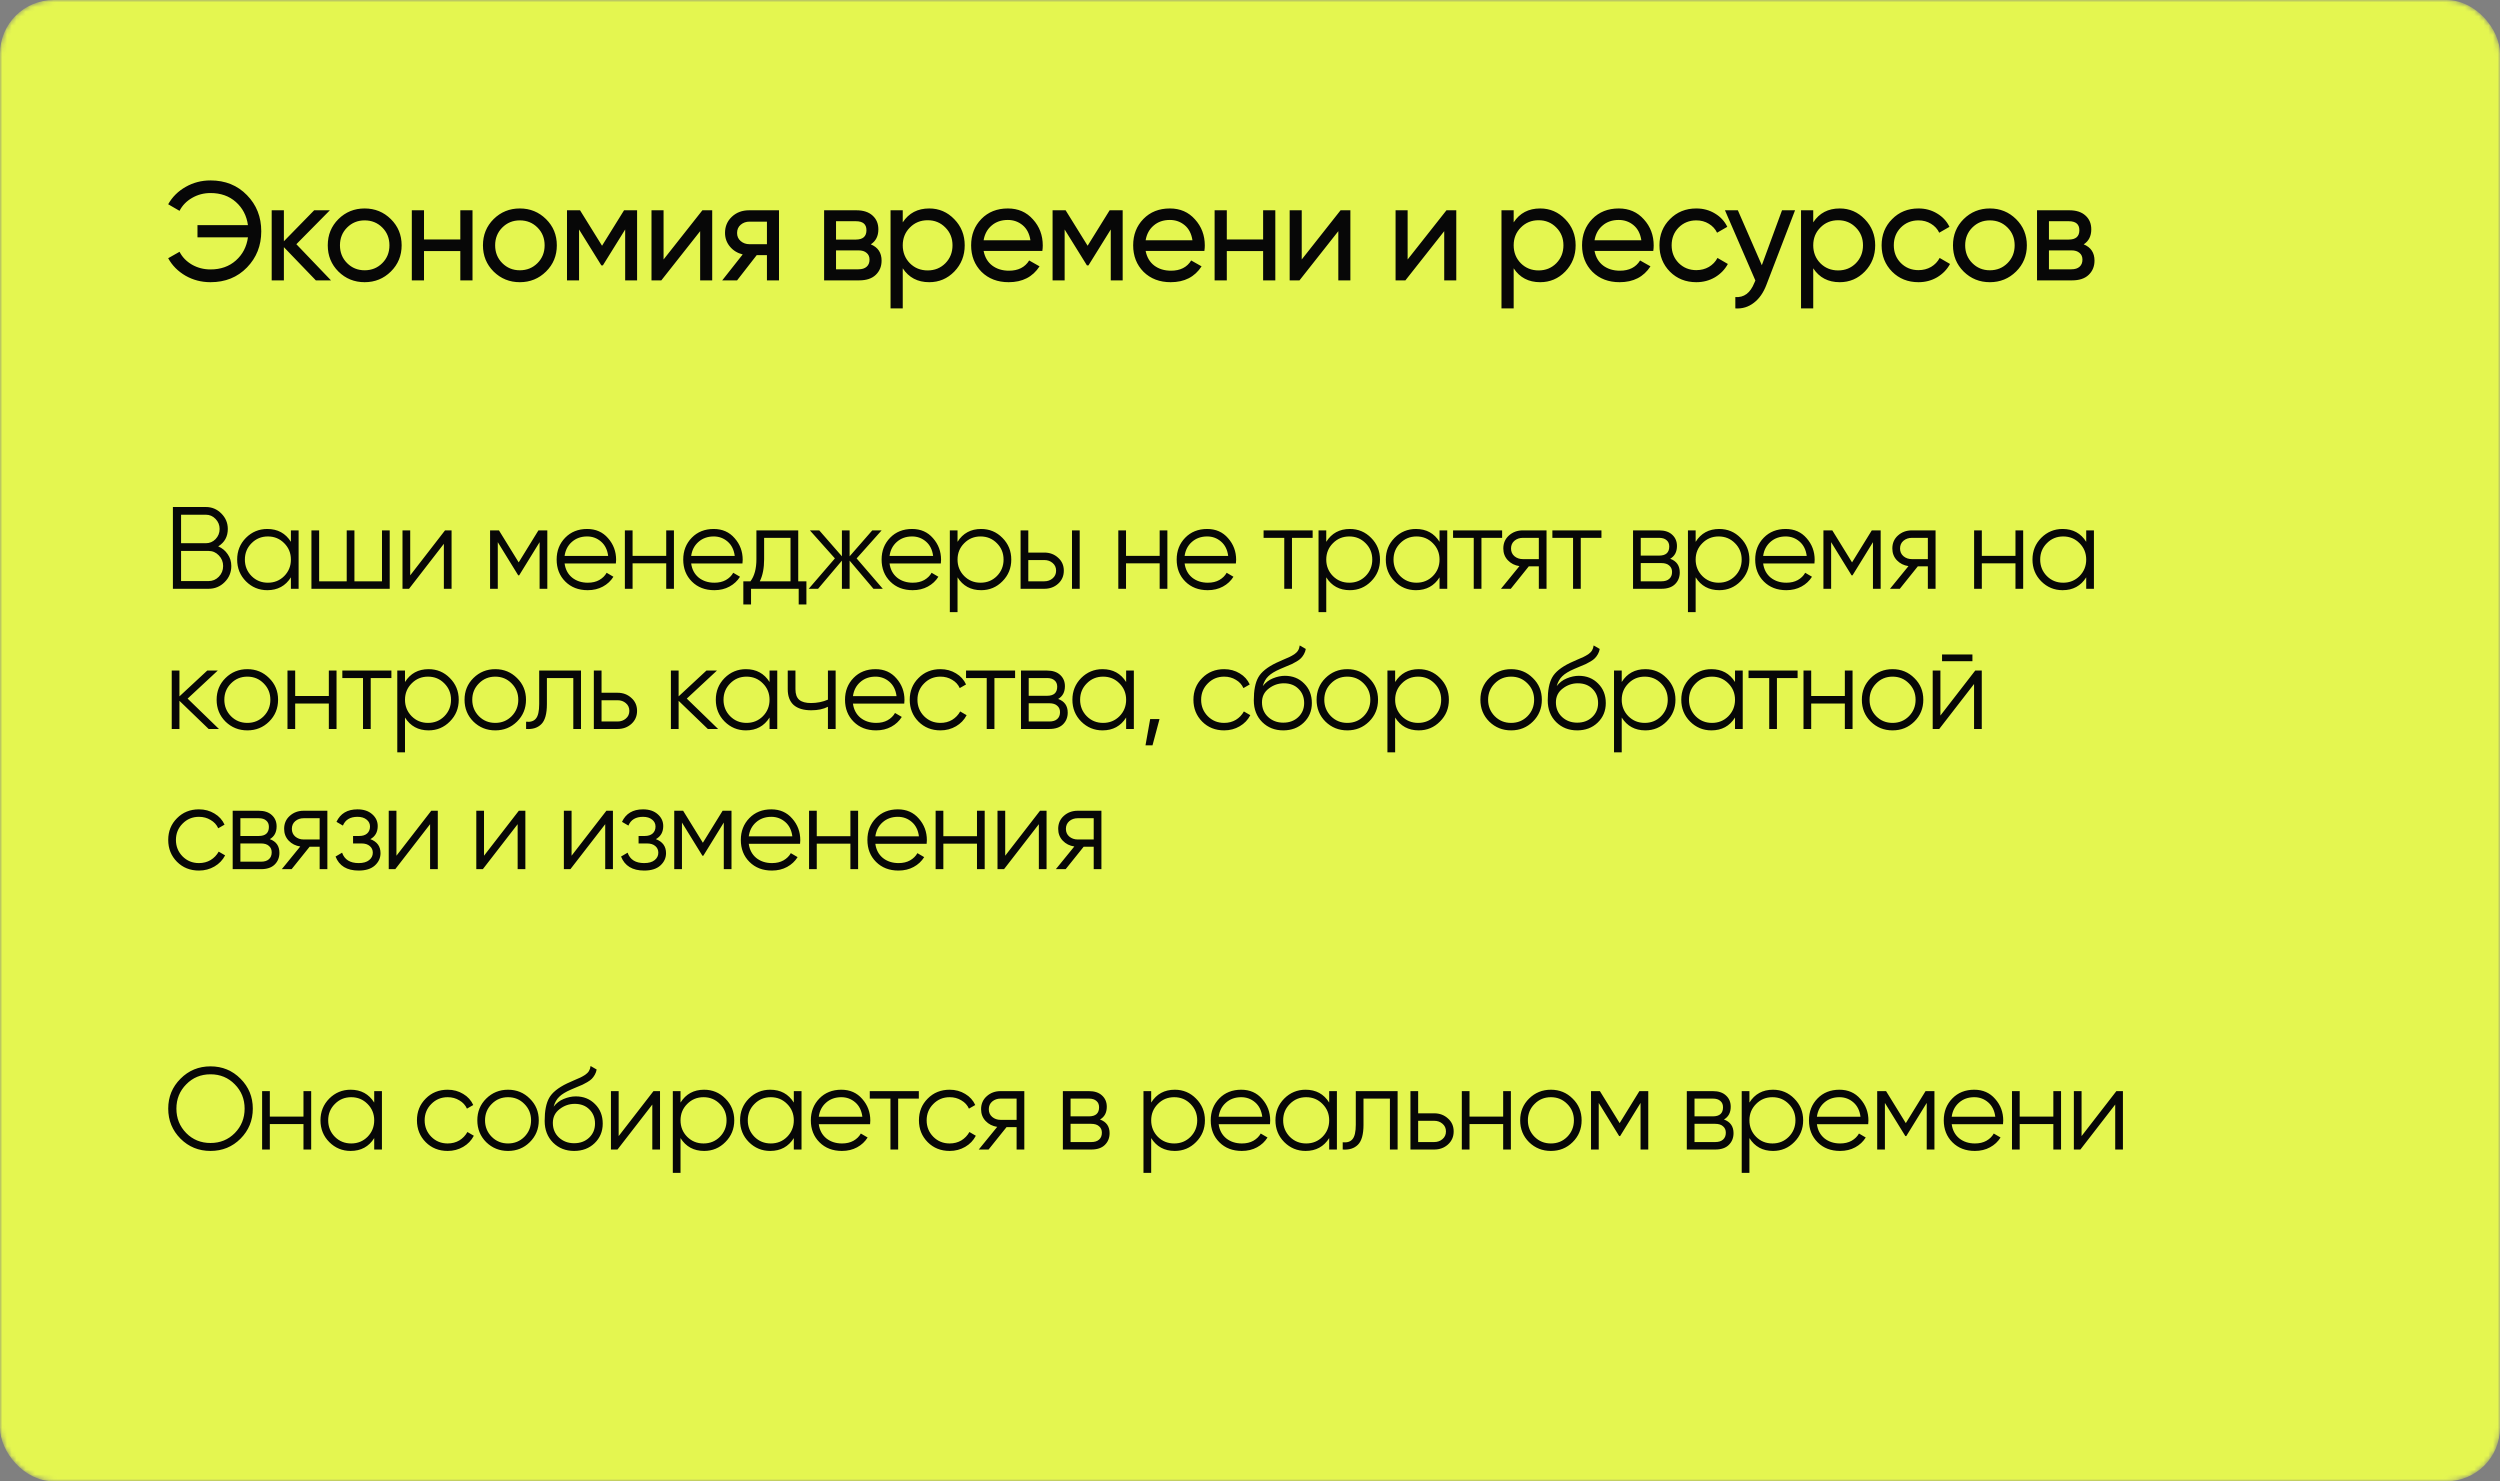 <?xml version="1.0" encoding="UTF-8"?> <svg xmlns="http://www.w3.org/2000/svg" width="535" height="317" viewBox="0 0 535 317" fill="none"><rect x="0" y="0" width="535" height="317" fill="#808080" stroke="none"/><mask id="mask0_345_14" style="mask-type:alpha" maskUnits="userSpaceOnUse" x="0" y="0" width="535" height="317"><rect width="535" height="317" rx="11.477" fill="#F2F2F2"></rect></mask><g mask="url(#mask0_345_14)"><rect width="535" height="317" rx="11.477" fill="#E4F650"></rect><path d="M45.05 38.61C48.21 38.61 50.81 39.66 52.85 41.76C54.89 43.84 55.91 46.42 55.91 49.5C55.91 52.56 54.89 55.14 52.85 57.24C50.81 59.34 48.21 60.39 45.05 60.39C43.11 60.39 41.33 59.93 39.71 59.01C38.09 58.07 36.85 56.82 35.99 55.26L38.42 53.88C39 55.02 39.89 55.94 41.09 56.64C42.29 57.32 43.61 57.66 45.05 57.66C47.23 57.66 49.04 57.02 50.48 55.74C51.92 54.46 52.78 52.81 53.06 50.79H42.26V48.18H53.06C52.78 46.16 51.92 44.51 50.48 43.23C49.04 41.95 47.23 41.31 45.05 41.31C43.61 41.31 42.29 41.66 41.09 42.36C39.91 43.04 39.02 43.96 38.42 45.12L35.99 43.71C36.87 42.15 38.12 40.91 39.74 39.99C41.36 39.07 43.13 38.61 45.05 38.61ZM70.831 60H67.591L60.751 52.89V60H58.141V45H60.751V51.63L67.231 45H70.591L63.42 52.26L70.831 60ZM83.641 58.11C82.101 59.63 80.231 60.39 78.031 60.39C75.831 60.39 73.961 59.63 72.421 58.11C70.901 56.59 70.141 54.72 70.141 52.5C70.141 50.28 70.901 48.41 72.421 46.89C73.961 45.37 75.831 44.61 78.031 44.61C80.231 44.61 82.101 45.37 83.641 46.89C85.181 48.41 85.951 50.28 85.951 52.5C85.951 54.72 85.181 56.59 83.641 58.11ZM78.031 57.84C79.531 57.84 80.791 57.33 81.811 56.31C82.831 55.29 83.341 54.02 83.341 52.5C83.341 50.98 82.831 49.71 81.811 48.69C80.791 47.67 79.531 47.16 78.031 47.16C76.551 47.16 75.301 47.67 74.281 48.69C73.261 49.71 72.751 50.98 72.751 52.5C72.751 54.02 73.261 55.29 74.281 56.31C75.301 57.33 76.551 57.84 78.031 57.84ZM98.508 45H101.118V60H98.508V53.73H90.738V60H88.128V45H90.738V51.24H98.508V45ZM116.851 58.11C115.311 59.63 113.441 60.39 111.241 60.39C109.041 60.39 107.171 59.63 105.631 58.11C104.111 56.59 103.351 54.72 103.351 52.5C103.351 50.28 104.111 48.41 105.631 46.89C107.171 45.37 109.041 44.61 111.241 44.61C113.441 44.61 115.311 45.37 116.851 46.89C118.391 48.41 119.161 50.28 119.161 52.5C119.161 54.72 118.391 56.59 116.851 58.11ZM111.241 57.84C112.741 57.84 114.001 57.33 115.021 56.31C116.041 55.29 116.551 54.02 116.551 52.5C116.551 50.98 116.041 49.71 115.021 48.69C114.001 47.67 112.741 47.16 111.241 47.16C109.761 47.16 108.511 47.67 107.491 48.69C106.471 49.71 105.961 50.98 105.961 52.5C105.961 54.02 106.471 55.29 107.491 56.31C108.511 57.33 109.761 57.84 111.241 57.84ZM136.337 45V60H133.787V49.11L129.017 56.79H128.687L123.917 49.11V60H121.337V45H124.127L128.837 52.59L133.547 45H136.337ZM150.312 45H152.412V60H149.832V49.47L141.522 60H139.422V45H142.002V55.53L150.312 45ZM166.705 45V60H164.125V54.6H161.935L157.735 60H154.555L158.935 54.45C157.815 54.17 156.905 53.61 156.205 52.77C155.505 51.93 155.155 50.95 155.155 49.83C155.155 48.45 155.645 47.3 156.625 46.38C157.605 45.46 158.835 45 160.315 45H166.705ZM160.405 52.26H164.125V47.43H160.405C159.665 47.43 159.035 47.65 158.515 48.09C157.995 48.53 157.735 49.12 157.735 49.86C157.735 50.58 157.995 51.16 158.515 51.6C159.035 52.04 159.665 52.26 160.405 52.26ZM186.35 52.29C187.89 52.93 188.66 54.09 188.66 55.77C188.66 57.01 188.24 58.03 187.4 58.83C186.58 59.61 185.4 60 183.86 60H176.36V45H183.26C184.76 45 185.92 45.38 186.74 46.14C187.56 46.88 187.97 47.86 187.97 49.08C187.97 50.52 187.43 51.59 186.35 52.29ZM183.14 47.34H178.91V51.27H183.14C184.66 51.27 185.42 50.6 185.42 49.26C185.42 47.98 184.66 47.34 183.14 47.34ZM183.71 57.63C184.47 57.63 185.05 57.45 185.45 57.09C185.87 56.73 186.08 56.22 186.08 55.56C186.08 54.94 185.87 54.46 185.45 54.12C185.05 53.76 184.47 53.58 183.71 53.58H178.91V57.63H183.71ZM198.858 44.61C200.958 44.61 202.748 45.38 204.228 46.92C205.708 48.44 206.448 50.3 206.448 52.5C206.448 54.7 205.708 56.57 204.228 58.11C202.748 59.63 200.958 60.39 198.858 60.39C196.378 60.39 194.488 59.4 193.188 57.42V66H190.578V45H193.188V47.58C194.488 45.6 196.378 44.61 198.858 44.61ZM198.528 57.87C200.028 57.87 201.288 57.36 202.308 56.34C203.328 55.3 203.838 54.02 203.838 52.5C203.838 50.98 203.328 49.71 202.308 48.69C201.288 47.65 200.028 47.13 198.528 47.13C197.008 47.13 195.738 47.65 194.718 48.69C193.698 49.71 193.188 50.98 193.188 52.5C193.188 54.02 193.698 55.3 194.718 56.34C195.738 57.36 197.008 57.87 198.528 57.87ZM210.492 53.7C210.752 55.04 211.362 56.08 212.322 56.82C213.302 57.56 214.502 57.93 215.922 57.93C217.902 57.93 219.342 57.2 220.242 55.74L222.462 57C221.002 59.26 218.802 60.39 215.862 60.39C213.482 60.39 211.542 59.65 210.042 58.17C208.562 56.67 207.822 54.78 207.822 52.5C207.822 50.24 208.552 48.36 210.012 46.86C211.472 45.36 213.362 44.61 215.682 44.61C217.882 44.61 219.672 45.39 221.052 46.95C222.452 48.49 223.152 50.35 223.152 52.53C223.152 52.91 223.122 53.3 223.062 53.7H210.492ZM215.682 47.07C214.282 47.07 213.122 47.47 212.202 48.27C211.282 49.05 210.712 50.1 210.492 51.42H220.512C220.292 50 219.732 48.92 218.832 48.18C217.932 47.44 216.882 47.07 215.682 47.07ZM240.252 45V60H237.702V49.11L232.932 56.79H232.602L227.832 49.11V60H225.252V45H228.042L232.752 52.59L237.462 45H240.252ZM245.167 53.7C245.427 55.04 246.037 56.08 246.997 56.82C247.977 57.56 249.177 57.93 250.597 57.93C252.577 57.93 254.017 57.2 254.917 55.74L257.137 57C255.677 59.26 253.477 60.39 250.537 60.39C248.157 60.39 246.217 59.65 244.717 58.17C243.237 56.67 242.497 54.78 242.497 52.5C242.497 50.24 243.227 48.36 244.687 46.86C246.147 45.36 248.037 44.61 250.357 44.61C252.557 44.61 254.347 45.39 255.727 46.95C257.127 48.49 257.827 50.35 257.827 52.53C257.827 52.91 257.797 53.3 257.737 53.7H245.167ZM250.357 47.07C248.957 47.07 247.797 47.47 246.877 48.27C245.957 49.05 245.387 50.1 245.167 51.42H255.187C254.967 50 254.407 48.92 253.507 48.18C252.607 47.44 251.557 47.07 250.357 47.07ZM270.307 45H272.917V60H270.307V53.73H262.537V60H259.927V45H262.537V51.24H270.307V45ZM286.88 45H288.98V60H286.4V49.47L278.09 60H275.99V45H278.57V55.53L286.88 45ZM309.543 45H311.643V60H309.063V49.47L300.753 60H298.653V45H301.233V55.53L309.543 45ZM329.596 44.61C331.696 44.61 333.486 45.38 334.966 46.92C336.446 48.44 337.186 50.3 337.186 52.5C337.186 54.7 336.446 56.57 334.966 58.11C333.486 59.63 331.696 60.39 329.596 60.39C327.116 60.39 325.226 59.4 323.926 57.42V66H321.316V45H323.926V47.58C325.226 45.6 327.116 44.61 329.596 44.61ZM329.266 57.87C330.766 57.87 332.026 57.36 333.046 56.34C334.066 55.3 334.576 54.02 334.576 52.5C334.576 50.98 334.066 49.71 333.046 48.69C332.026 47.65 330.766 47.13 329.266 47.13C327.746 47.13 326.476 47.65 325.456 48.69C324.436 49.71 323.926 50.98 323.926 52.5C323.926 54.02 324.436 55.3 325.456 56.34C326.476 57.36 327.746 57.87 329.266 57.87ZM341.23 53.7C341.49 55.04 342.1 56.08 343.06 56.82C344.04 57.56 345.24 57.93 346.66 57.93C348.64 57.93 350.08 57.2 350.98 55.74L353.2 57C351.74 59.26 349.54 60.39 346.6 60.39C344.22 60.39 342.28 59.65 340.78 58.17C339.3 56.67 338.56 54.78 338.56 52.5C338.56 50.24 339.29 48.36 340.75 46.86C342.21 45.36 344.1 44.61 346.42 44.61C348.62 44.61 350.41 45.39 351.79 46.95C353.19 48.49 353.89 50.35 353.89 52.53C353.89 52.91 353.86 53.3 353.8 53.7H341.23ZM346.42 47.07C345.02 47.07 343.86 47.47 342.94 48.27C342.02 49.05 341.45 50.1 341.23 51.42H351.25C351.03 50 350.47 48.92 349.57 48.18C348.67 47.44 347.62 47.07 346.42 47.07ZM363.011 60.39C360.751 60.39 358.871 59.64 357.371 58.14C355.871 56.62 355.121 54.74 355.121 52.5C355.121 50.26 355.871 48.39 357.371 46.89C358.871 45.37 360.751 44.61 363.011 44.61C364.491 44.61 365.821 44.97 367.001 45.69C368.181 46.39 369.061 47.34 369.641 48.54L367.451 49.8C367.071 49 366.481 48.36 365.681 47.88C364.901 47.4 364.011 47.16 363.011 47.16C361.511 47.16 360.251 47.67 359.231 48.69C358.231 49.71 357.731 50.98 357.731 52.5C357.731 54 358.231 55.26 359.231 56.28C360.251 57.3 361.511 57.81 363.011 57.81C364.011 57.81 364.911 57.58 365.711 57.12C366.511 56.64 367.121 56 367.541 55.2L369.761 56.49C369.121 57.67 368.201 58.62 367.001 59.34C365.801 60.04 364.471 60.39 363.011 60.39ZM381.351 45H384.141L378.021 60.93C377.381 62.63 376.481 63.92 375.321 64.8C374.161 65.7 372.841 66.1 371.361 66V63.57C373.201 63.71 374.551 62.71 375.411 60.57L375.651 60.03L369.141 45H371.901L377.031 56.76L381.351 45ZM393.701 44.61C395.801 44.61 397.591 45.38 399.071 46.92C400.551 48.44 401.291 50.3 401.291 52.5C401.291 54.7 400.551 56.57 399.071 58.11C397.591 59.63 395.801 60.39 393.701 60.39C391.221 60.39 389.331 59.4 388.031 57.42V66H385.421V45H388.031V47.58C389.331 45.6 391.221 44.61 393.701 44.61ZM393.371 57.87C394.871 57.87 396.131 57.36 397.151 56.34C398.171 55.3 398.681 54.02 398.681 52.5C398.681 50.98 398.171 49.71 397.151 48.69C396.131 47.65 394.871 47.13 393.371 47.13C391.851 47.13 390.581 47.65 389.561 48.69C388.541 49.71 388.031 50.98 388.031 52.5C388.031 54.02 388.541 55.3 389.561 56.34C390.581 57.36 391.851 57.87 393.371 57.87ZM410.555 60.39C408.295 60.39 406.415 59.64 404.915 58.14C403.415 56.62 402.665 54.74 402.665 52.5C402.665 50.26 403.415 48.39 404.915 46.89C406.415 45.37 408.295 44.61 410.555 44.61C412.035 44.61 413.365 44.97 414.545 45.69C415.725 46.39 416.605 47.34 417.185 48.54L414.995 49.8C414.615 49 414.025 48.36 413.225 47.88C412.445 47.4 411.555 47.16 410.555 47.16C409.055 47.16 407.795 47.67 406.775 48.69C405.775 49.71 405.275 50.98 405.275 52.5C405.275 54 405.775 55.26 406.775 56.28C407.795 57.3 409.055 57.81 410.555 57.81C411.555 57.81 412.455 57.58 413.255 57.12C414.055 56.64 414.665 56 415.085 55.2L417.305 56.49C416.665 57.67 415.745 58.62 414.545 59.34C413.345 60.04 412.015 60.39 410.555 60.39ZM431.437 58.11C429.897 59.63 428.027 60.39 425.827 60.39C423.627 60.39 421.757 59.63 420.217 58.11C418.697 56.59 417.937 54.72 417.937 52.5C417.937 50.28 418.697 48.41 420.217 46.89C421.757 45.37 423.627 44.61 425.827 44.61C428.027 44.61 429.897 45.37 431.437 46.89C432.977 48.41 433.747 50.28 433.747 52.5C433.747 54.72 432.977 56.59 431.437 58.11ZM425.827 57.84C427.327 57.84 428.587 57.33 429.607 56.31C430.627 55.29 431.137 54.02 431.137 52.5C431.137 50.98 430.627 49.71 429.607 48.69C428.587 47.67 427.327 47.16 425.827 47.16C424.347 47.16 423.097 47.67 422.077 48.69C421.057 49.71 420.547 50.98 420.547 52.5C420.547 54.02 421.057 55.29 422.077 56.31C423.097 57.33 424.347 57.84 425.827 57.84ZM445.914 52.29C447.454 52.93 448.224 54.09 448.224 55.77C448.224 57.01 447.804 58.03 446.964 58.83C446.144 59.61 444.964 60 443.424 60H435.924V45H442.824C444.324 45 445.484 45.38 446.304 46.14C447.124 46.88 447.534 47.86 447.534 49.08C447.534 50.52 446.994 51.59 445.914 52.29ZM442.704 47.34H438.474V51.27H442.704C444.224 51.27 444.984 50.6 444.984 49.26C444.984 47.98 444.224 47.34 442.704 47.34ZM443.274 57.63C444.034 57.63 444.614 57.45 445.014 57.09C445.434 56.73 445.644 56.22 445.644 55.56C445.644 54.94 445.434 54.46 445.014 54.12C444.614 53.76 444.034 53.58 443.274 53.58H438.474V57.63H443.274Z" fill="#070707"></path><path d="M46.7 116.925C47.55 117.292 48.225 117.85 48.725 118.6C49.242 119.333 49.5 120.175 49.5 121.125C49.5 122.475 49.025 123.625 48.075 124.575C47.125 125.525 45.975 126 44.625 126H37V108.5H44.05C45.35 108.5 46.458 108.967 47.375 109.9C48.292 110.817 48.75 111.917 48.75 113.2C48.75 114.833 48.067 116.075 46.7 116.925ZM44.05 110.15H38.75V116.25H44.05C44.867 116.25 45.558 115.958 46.125 115.375C46.708 114.775 47 114.05 47 113.2C47 112.367 46.708 111.65 46.125 111.05C45.558 110.45 44.867 110.15 44.05 110.15ZM44.625 124.35C45.492 124.35 46.225 124.042 46.825 123.425C47.442 122.792 47.75 122.025 47.75 121.125C47.75 120.242 47.442 119.483 46.825 118.85C46.225 118.217 45.492 117.9 44.625 117.9H38.75V124.35H44.625ZM62.253 113.5H63.903V126H62.253V123.55C61.103 125.383 59.42 126.3 57.203 126.3C55.42 126.3 53.895 125.667 52.628 124.4C51.378 123.133 50.753 121.583 50.753 119.75C50.753 117.917 51.378 116.367 52.628 115.1C53.895 113.833 55.42 113.2 57.203 113.2C59.42 113.2 61.103 114.117 62.253 115.95V113.5ZM53.828 123.275C54.778 124.225 55.945 124.7 57.328 124.7C58.711 124.7 59.878 124.225 60.828 123.275C61.778 122.308 62.253 121.133 62.253 119.75C62.253 118.367 61.778 117.2 60.828 116.25C59.878 115.283 58.711 114.8 57.328 114.8C55.945 114.8 54.778 115.283 53.828 116.25C52.878 117.2 52.403 118.367 52.403 119.75C52.403 121.133 52.878 122.308 53.828 123.275ZM81.746 113.5H83.397V126H66.647V113.5H68.296V124.4H74.197V113.5H75.847V124.4H81.746V113.5ZM95.236 113.5H96.636V126H94.986V116.375L87.536 126H86.136V113.5H87.786V123.125L95.236 113.5ZM117.125 113.5V126H115.475V116.025L111.1 123.125H110.9L106.525 116.025V126H104.875V113.5H106.775L111 120.35L115.225 113.5H117.125ZM125.647 113.2C127.497 113.2 128.989 113.858 130.122 115.175C131.272 116.475 131.847 118.017 131.847 119.8C131.847 119.983 131.83 120.242 131.797 120.575H120.822C120.989 121.842 121.522 122.85 122.422 123.6C123.339 124.333 124.464 124.7 125.797 124.7C126.747 124.7 127.564 124.508 128.247 124.125C128.947 123.725 129.472 123.208 129.822 122.575L131.272 123.425C130.722 124.308 129.972 125.008 129.022 125.525C128.072 126.042 126.989 126.3 125.772 126.3C123.805 126.3 122.205 125.683 120.972 124.45C119.739 123.217 119.122 121.65 119.122 119.75C119.122 117.883 119.73 116.325 120.947 115.075C122.164 113.825 123.73 113.2 125.647 113.2ZM125.647 114.8C124.347 114.8 123.255 115.192 122.372 115.975C121.505 116.742 120.989 117.742 120.822 118.975H130.147C129.98 117.658 129.472 116.633 128.622 115.9C127.772 115.167 126.78 114.8 125.647 114.8ZM142.572 113.5H144.222V126H142.572V120.55H135.372V126H133.722V113.5H135.372V118.95H142.572V113.5ZM152.736 113.2C154.586 113.2 156.078 113.858 157.211 115.175C158.361 116.475 158.936 118.017 158.936 119.8C158.936 119.983 158.919 120.242 158.886 120.575H147.911C148.078 121.842 148.611 122.85 149.511 123.6C150.428 124.333 151.553 124.7 152.886 124.7C153.836 124.7 154.653 124.508 155.336 124.125C156.036 123.725 156.561 123.208 156.911 122.575L158.361 123.425C157.811 124.308 157.061 125.008 156.111 125.525C155.161 126.042 154.078 126.3 152.861 126.3C150.894 126.3 149.294 125.683 148.061 124.45C146.828 123.217 146.211 121.65 146.211 119.75C146.211 117.883 146.819 116.325 148.036 115.075C149.253 113.825 150.819 113.2 152.736 113.2ZM152.736 114.8C151.436 114.8 150.344 115.192 149.461 115.975C148.594 116.742 148.078 117.742 147.911 118.975H157.236C157.069 117.658 156.561 116.633 155.711 115.9C154.861 115.167 153.869 114.8 152.736 114.8ZM170.822 124.4H172.572V129.35H170.922V126H160.722V129.35H159.072V124.4H160.597C161.447 123.283 161.872 121.708 161.872 119.675V113.5H170.822V124.4ZM162.597 124.4H169.172V115.1H163.522V119.675C163.522 121.592 163.214 123.167 162.597 124.4ZM188.918 126H186.918L181.818 119.975V126H180.168V119.975L175.068 126H173.068L178.668 119.5L173.318 113.5H175.318L180.168 119.05V113.5H181.818V119.05L186.668 113.5H188.668L183.318 119.5L188.918 126ZM195.188 113.2C197.038 113.2 198.53 113.858 199.663 115.175C200.813 116.475 201.388 118.017 201.388 119.8C201.388 119.983 201.371 120.242 201.338 120.575H190.363C190.53 121.842 191.063 122.85 191.963 123.6C192.88 124.333 194.005 124.7 195.338 124.7C196.288 124.7 197.105 124.508 197.788 124.125C198.488 123.725 199.013 123.208 199.363 122.575L200.813 123.425C200.263 124.308 199.513 125.008 198.563 125.525C197.613 126.042 196.53 126.3 195.313 126.3C193.346 126.3 191.746 125.683 190.513 124.45C189.28 123.217 188.663 121.65 188.663 119.75C188.663 117.883 189.271 116.325 190.488 115.075C191.705 113.825 193.271 113.2 195.188 113.2ZM195.188 114.8C193.888 114.8 192.796 115.192 191.913 115.975C191.046 116.742 190.53 117.742 190.363 118.975H199.688C199.521 117.658 199.013 116.633 198.163 115.9C197.313 115.167 196.321 114.8 195.188 114.8ZM209.963 113.2C211.746 113.2 213.263 113.833 214.513 115.1C215.779 116.367 216.413 117.917 216.413 119.75C216.413 121.583 215.779 123.133 214.513 124.4C213.263 125.667 211.746 126.3 209.963 126.3C207.746 126.3 206.063 125.383 204.913 123.55V131H203.263V113.5H204.913V115.95C206.063 114.117 207.746 113.2 209.963 113.2ZM206.338 123.275C207.288 124.225 208.454 124.7 209.838 124.7C211.221 124.7 212.388 124.225 213.338 123.275C214.288 122.308 214.763 121.133 214.763 119.75C214.763 118.367 214.288 117.2 213.338 116.25C212.388 115.283 211.221 114.8 209.838 114.8C208.454 114.8 207.288 115.283 206.338 116.25C205.388 117.2 204.913 118.367 204.913 119.75C204.913 121.133 205.388 122.308 206.338 123.275ZM223.481 118.25C224.648 118.25 225.631 118.617 226.431 119.35C227.248 120.067 227.656 120.992 227.656 122.125C227.656 123.258 227.248 124.192 226.431 124.925C225.631 125.642 224.648 126 223.481 126H218.406V113.5H220.056V118.25H223.481ZM229.406 113.5H231.056V126H229.406V113.5ZM223.481 124.4C224.181 124.4 224.773 124.192 225.256 123.775C225.756 123.358 226.006 122.808 226.006 122.125C226.006 121.442 225.756 120.892 225.256 120.475C224.773 120.058 224.181 119.85 223.481 119.85H220.056V124.4H223.481ZM248.168 113.5H249.818V126H248.168V120.55H240.968V126H239.318V113.5H240.968V118.95H248.168V113.5ZM258.333 113.2C260.183 113.2 261.674 113.858 262.808 115.175C263.958 116.475 264.533 118.017 264.533 119.8C264.533 119.983 264.516 120.242 264.483 120.575H253.508C253.674 121.842 254.208 122.85 255.108 123.6C256.024 124.333 257.149 124.7 258.483 124.7C259.433 124.7 260.249 124.508 260.933 124.125C261.633 123.725 262.158 123.208 262.508 122.575L263.958 123.425C263.408 124.308 262.658 125.008 261.708 125.525C260.758 126.042 259.674 126.3 258.458 126.3C256.491 126.3 254.891 125.683 253.658 124.45C252.424 123.217 251.808 121.65 251.808 119.75C251.808 117.883 252.416 116.325 253.633 115.075C254.849 113.825 256.416 113.2 258.333 113.2ZM258.333 114.8C257.033 114.8 255.941 115.192 255.058 115.975C254.191 116.742 253.674 117.742 253.508 118.975H262.833C262.666 117.658 262.158 116.633 261.308 115.9C260.458 115.167 259.466 114.8 258.333 114.8ZM280.907 113.5V115.1H276.482V126H274.832V115.1H270.407V113.5H280.907ZM288.868 113.2C290.651 113.2 292.168 113.833 293.418 115.1C294.685 116.367 295.318 117.917 295.318 119.75C295.318 121.583 294.685 123.133 293.418 124.4C292.168 125.667 290.651 126.3 288.868 126.3C286.651 126.3 284.968 125.383 283.818 123.55V131H282.168V113.5H283.818V115.95C284.968 114.117 286.651 113.2 288.868 113.2ZM285.243 123.275C286.193 124.225 287.36 124.7 288.743 124.7C290.126 124.7 291.293 124.225 292.243 123.275C293.193 122.308 293.668 121.133 293.668 119.75C293.668 118.367 293.193 117.2 292.243 116.25C291.293 115.283 290.126 114.8 288.743 114.8C287.36 114.8 286.193 115.283 285.243 116.25C284.293 117.2 283.818 118.367 283.818 119.75C283.818 121.133 284.293 122.308 285.243 123.275ZM308.062 113.5H309.712V126H308.062V123.55C306.912 125.383 305.228 126.3 303.012 126.3C301.228 126.3 299.703 125.667 298.437 124.4C297.187 123.133 296.562 121.583 296.562 119.75C296.562 117.917 297.187 116.367 298.437 115.1C299.703 113.833 301.228 113.2 303.012 113.2C305.228 113.2 306.912 114.117 308.062 115.95V113.5ZM299.637 123.275C300.587 124.225 301.753 124.7 303.137 124.7C304.52 124.7 305.687 124.225 306.637 123.275C307.587 122.308 308.062 121.133 308.062 119.75C308.062 118.367 307.587 117.2 306.637 116.25C305.687 115.283 304.52 114.8 303.137 114.8C301.753 114.8 300.587 115.283 299.637 116.25C298.687 117.2 298.212 118.367 298.212 119.75C298.212 121.133 298.687 122.308 299.637 123.275ZM321.455 113.5V115.1H317.03V126H315.38V115.1H310.955V113.5H321.455ZM330.959 113.5V126H329.309V121.2H327.159L323.309 126H321.209L325.159 121.15C324.159 121 323.334 120.583 322.684 119.9C322.034 119.217 321.709 118.375 321.709 117.375C321.709 116.242 322.109 115.317 322.909 114.6C323.726 113.867 324.717 113.5 325.884 113.5H330.959ZM325.884 119.65H329.309V115.1H325.884C325.184 115.1 324.584 115.308 324.084 115.725C323.601 116.142 323.359 116.692 323.359 117.375C323.359 118.058 323.601 118.608 324.084 119.025C324.584 119.442 325.184 119.65 325.884 119.65ZM342.709 113.5V115.1H338.284V126H336.634V115.1H332.209V113.5H342.709ZM357.42 119.575C358.786 120.075 359.47 121.05 359.47 122.5C359.47 123.517 359.128 124.358 358.445 125.025C357.778 125.675 356.811 126 355.545 126H349.47V113.5H355.045C356.261 113.5 357.203 113.817 357.87 114.45C358.536 115.067 358.87 115.867 358.87 116.85C358.87 118.1 358.386 119.008 357.42 119.575ZM355.045 115.1H351.12V118.9H355.045C356.495 118.9 357.22 118.25 357.22 116.95C357.22 116.367 357.028 115.917 356.645 115.6C356.278 115.267 355.745 115.1 355.045 115.1ZM355.545 124.4C356.278 124.4 356.836 124.225 357.22 123.875C357.62 123.525 357.82 123.033 357.82 122.4C357.82 121.817 357.62 121.358 357.22 121.025C356.836 120.675 356.278 120.5 355.545 120.5H351.12V124.4H355.545ZM367.92 113.2C369.703 113.2 371.22 113.833 372.47 115.1C373.736 116.367 374.37 117.917 374.37 119.75C374.37 121.583 373.736 123.133 372.47 124.4C371.22 125.667 369.703 126.3 367.92 126.3C365.703 126.3 364.02 125.383 362.87 123.55V131H361.22V113.5H362.87V115.95C364.02 114.117 365.703 113.2 367.92 113.2ZM364.295 123.275C365.245 124.225 366.411 124.7 367.795 124.7C369.178 124.7 370.345 124.225 371.295 123.275C372.245 122.308 372.72 121.133 372.72 119.75C372.72 118.367 372.245 117.2 371.295 116.25C370.345 115.283 369.178 114.8 367.795 114.8C366.411 114.8 365.245 115.283 364.295 116.25C363.345 117.2 362.87 118.367 362.87 119.75C362.87 121.133 363.345 122.308 364.295 123.275ZM382.138 113.2C383.988 113.2 385.48 113.858 386.613 115.175C387.763 116.475 388.338 118.017 388.338 119.8C388.338 119.983 388.322 120.242 388.288 120.575H377.313C377.48 121.842 378.013 122.85 378.913 123.6C379.83 124.333 380.955 124.7 382.288 124.7C383.238 124.7 384.055 124.508 384.738 124.125C385.438 123.725 385.963 123.208 386.313 122.575L387.763 123.425C387.213 124.308 386.463 125.008 385.513 125.525C384.563 126.042 383.48 126.3 382.263 126.3C380.297 126.3 378.697 125.683 377.463 124.45C376.23 123.217 375.613 121.65 375.613 119.75C375.613 117.883 376.222 116.325 377.438 115.075C378.655 113.825 380.222 113.2 382.138 113.2ZM382.138 114.8C380.838 114.8 379.747 115.192 378.863 115.975C377.997 116.742 377.48 117.742 377.313 118.975H386.638C386.472 117.658 385.963 116.633 385.113 115.9C384.263 115.167 383.272 114.8 382.138 114.8ZM402.463 113.5V126H400.813V116.025L396.438 123.125H396.238L391.863 116.025V126H390.213V113.5H392.113L396.338 120.35L400.563 113.5H402.463ZM414.21 113.5V126H412.56V121.2H410.41L406.56 126H404.46L408.41 121.15C407.41 121 406.585 120.583 405.935 119.9C405.285 119.217 404.96 118.375 404.96 117.375C404.96 116.242 405.36 115.317 406.16 114.6C406.977 113.867 407.968 113.5 409.135 113.5H414.21ZM409.135 119.65H412.56V115.1H409.135C408.435 115.1 407.835 115.308 407.335 115.725C406.852 116.142 406.61 116.692 406.61 117.375C406.61 118.058 406.852 118.608 407.335 119.025C407.835 119.442 408.435 119.65 409.135 119.65ZM431.31 113.5H432.96V126H431.31V120.55H424.11V126H422.46V113.5H424.11V118.95H431.31V113.5ZM446.449 113.5H448.099V126H446.449V123.55C445.299 125.383 443.616 126.3 441.399 126.3C439.616 126.3 438.091 125.667 436.824 124.4C435.574 123.133 434.949 121.583 434.949 119.75C434.949 117.917 435.574 116.367 436.824 115.1C438.091 113.833 439.616 113.2 441.399 113.2C443.616 113.2 445.299 114.117 446.449 115.95V113.5ZM438.024 123.275C438.974 124.225 440.141 124.7 441.524 124.7C442.908 124.7 444.074 124.225 445.024 123.275C445.974 122.308 446.449 121.133 446.449 119.75C446.449 118.367 445.974 117.2 445.024 116.25C444.074 115.283 442.908 114.8 441.524 114.8C440.141 114.8 438.974 115.283 438.024 116.25C437.074 117.2 436.599 118.367 436.599 119.75C436.599 121.133 437.074 122.308 438.024 123.275ZM46.85 156H44.65L38.4 149.975V156H36.75V143.5H38.4V149.025L44.35 143.5H46.6L40.15 149.5L46.85 156ZM57.583 154.425C56.317 155.675 54.767 156.3 52.933 156.3C51.1 156.3 49.542 155.675 48.258 154.425C46.992 153.158 46.358 151.6 46.358 149.75C46.358 147.9 46.992 146.35 48.258 145.1C49.542 143.833 51.1 143.2 52.933 143.2C54.767 143.2 56.317 143.833 57.583 145.1C58.867 146.35 59.508 147.9 59.508 149.75C59.508 151.6 58.867 153.158 57.583 154.425ZM49.433 153.275C50.383 154.225 51.55 154.7 52.933 154.7C54.317 154.7 55.483 154.225 56.433 153.275C57.383 152.308 57.858 151.133 57.858 149.75C57.858 148.367 57.383 147.2 56.433 146.25C55.483 145.283 54.317 144.8 52.933 144.8C51.55 144.8 50.383 145.283 49.433 146.25C48.483 147.2 48.008 148.367 48.008 149.75C48.008 151.133 48.483 152.308 49.433 153.275ZM70.37 143.5H72.019V156H70.37V150.55H63.169V156H61.52V143.5H63.169V148.95H70.37V143.5ZM83.759 143.5V145.1H79.334V156H77.684V145.1H73.259V143.5H83.759ZM91.719 143.2C93.503 143.2 95.019 143.833 96.269 145.1C97.536 146.367 98.169 147.917 98.169 149.75C98.169 151.583 97.536 153.133 96.269 154.4C95.019 155.667 93.503 156.3 91.719 156.3C89.503 156.3 87.82 155.383 86.669 153.55V161H85.019V143.5H86.669V145.95C87.82 144.117 89.503 143.2 91.719 143.2ZM88.094 153.275C89.044 154.225 90.211 154.7 91.594 154.7C92.978 154.7 94.144 154.225 95.094 153.275C96.044 152.308 96.519 151.133 96.519 149.75C96.519 148.367 96.044 147.2 95.094 146.25C94.144 145.283 92.978 144.8 91.594 144.8C90.211 144.8 89.044 145.283 88.094 146.25C87.144 147.2 86.669 148.367 86.669 149.75C86.669 151.133 87.144 152.308 88.094 153.275ZM110.638 154.425C109.371 155.675 107.821 156.3 105.988 156.3C104.155 156.3 102.596 155.675 101.313 154.425C100.046 153.158 99.413 151.6 99.413 149.75C99.413 147.9 100.046 146.35 101.313 145.1C102.596 143.833 104.155 143.2 105.988 143.2C107.821 143.2 109.371 143.833 110.638 145.1C111.921 146.35 112.563 147.9 112.563 149.75C112.563 151.6 111.921 153.158 110.638 154.425ZM102.488 153.275C103.438 154.225 104.605 154.7 105.988 154.7C107.371 154.7 108.538 154.225 109.488 153.275C110.438 152.308 110.913 151.133 110.913 149.75C110.913 148.367 110.438 147.2 109.488 146.25C108.538 145.283 107.371 144.8 105.988 144.8C104.605 144.8 103.438 145.283 102.488 146.25C101.538 147.2 101.063 148.367 101.063 149.75C101.063 151.133 101.538 152.308 102.488 153.275ZM124.336 143.5V156H122.686V145.1H117.036V150.675C117.036 152.758 116.636 154.192 115.836 154.975C115.053 155.758 113.969 156.1 112.586 156V154.45C113.536 154.55 114.236 154.325 114.686 153.775C115.153 153.225 115.386 152.192 115.386 150.675V143.5H124.336ZM132.156 148.25C133.323 148.25 134.306 148.617 135.106 149.35C135.923 150.067 136.331 150.992 136.331 152.125C136.331 153.258 135.923 154.192 135.106 154.925C134.306 155.642 133.323 156 132.156 156H127.081V143.5H128.731V148.25H132.156ZM132.156 154.4C132.856 154.4 133.448 154.192 133.931 153.775C134.431 153.358 134.681 152.808 134.681 152.125C134.681 151.442 134.431 150.892 133.931 150.475C133.448 150.058 132.856 149.85 132.156 149.85H128.731V154.4H132.156ZM153.674 156H151.474L145.224 149.975V156H143.574V143.5H145.224V149.025L151.174 143.5H153.424L146.974 149.5L153.674 156ZM164.683 143.5H166.333V156H164.683V153.55C163.533 155.383 161.849 156.3 159.633 156.3C157.849 156.3 156.324 155.667 155.058 154.4C153.808 153.133 153.183 151.583 153.183 149.75C153.183 147.917 153.808 146.367 155.058 145.1C156.324 143.833 157.849 143.2 159.633 143.2C161.849 143.2 163.533 144.117 164.683 145.95V143.5ZM156.258 153.275C157.208 154.225 158.374 154.7 159.758 154.7C161.141 154.7 162.308 154.225 163.258 153.275C164.208 152.308 164.683 151.133 164.683 149.75C164.683 148.367 164.208 147.2 163.258 146.25C162.308 145.283 161.141 144.8 159.758 144.8C158.374 144.8 157.208 145.283 156.258 146.25C155.308 147.2 154.833 148.367 154.833 149.75C154.833 151.133 155.308 152.308 156.258 153.275ZM177.176 143.5H178.826V156H177.176V151.25C176.21 151.75 175.018 152 173.601 152C171.968 152 170.718 151.625 169.851 150.875C169.001 150.108 168.576 148.983 168.576 147.5V143.5H170.226V147.5C170.226 148.55 170.501 149.308 171.051 149.775C171.601 150.225 172.435 150.45 173.551 150.45C174.851 150.45 176.06 150.208 177.176 149.725V143.5ZM187.358 143.2C189.208 143.2 190.7 143.858 191.833 145.175C192.983 146.475 193.558 148.017 193.558 149.8C193.558 149.983 193.541 150.242 193.508 150.575H182.533C182.7 151.842 183.233 152.85 184.133 153.6C185.05 154.333 186.175 154.7 187.508 154.7C188.458 154.7 189.275 154.508 189.958 154.125C190.658 153.725 191.183 153.208 191.533 152.575L192.983 153.425C192.433 154.308 191.683 155.008 190.733 155.525C189.783 156.042 188.7 156.3 187.483 156.3C185.516 156.3 183.916 155.683 182.683 154.45C181.45 153.217 180.833 151.65 180.833 149.75C180.833 147.883 181.441 146.325 182.658 145.075C183.875 143.825 185.441 143.2 187.358 143.2ZM187.358 144.8C186.058 144.8 184.966 145.192 184.083 145.975C183.216 146.742 182.7 147.742 182.533 148.975H191.858C191.691 147.658 191.183 146.633 190.333 145.9C189.483 145.167 188.491 144.8 187.358 144.8ZM201.258 156.3C199.374 156.3 197.808 155.675 196.558 154.425C195.308 153.158 194.683 151.6 194.683 149.75C194.683 147.9 195.308 146.35 196.558 145.1C197.808 143.833 199.374 143.2 201.258 143.2C202.491 143.2 203.599 143.5 204.583 144.1C205.566 144.683 206.283 145.475 206.733 146.475L205.383 147.25C205.049 146.5 204.508 145.908 203.758 145.475C203.024 145.025 202.191 144.8 201.258 144.8C199.874 144.8 198.708 145.283 197.758 146.25C196.808 147.2 196.333 148.367 196.333 149.75C196.333 151.133 196.808 152.308 197.758 153.275C198.708 154.225 199.874 154.7 201.258 154.7C202.191 154.7 203.024 154.483 203.758 154.05C204.491 153.6 205.066 153 205.483 152.25L206.858 153.05C206.341 154.05 205.583 154.842 204.583 155.425C203.583 156.008 202.474 156.3 201.258 156.3ZM217.232 143.5V145.1H212.807V156H211.157V145.1H206.732V143.5H217.232ZM226.443 149.575C227.81 150.075 228.493 151.05 228.493 152.5C228.493 153.517 228.151 154.358 227.468 155.025C226.801 155.675 225.835 156 224.568 156H218.493V143.5H224.068C225.285 143.5 226.226 143.817 226.893 144.45C227.56 145.067 227.893 145.867 227.893 146.85C227.893 148.1 227.41 149.008 226.443 149.575ZM224.068 145.1H220.143V148.9H224.068C225.518 148.9 226.243 148.25 226.243 146.95C226.243 146.367 226.051 145.917 225.668 145.6C225.301 145.267 224.768 145.1 224.068 145.1ZM224.568 154.4C225.301 154.4 225.86 154.225 226.243 153.875C226.643 153.525 226.843 153.033 226.843 152.4C226.843 151.817 226.643 151.358 226.243 151.025C225.86 150.675 225.301 150.5 224.568 150.5H220.143V154.4H224.568ZM240.993 143.5H242.643V156H240.993V153.55C239.843 155.383 238.16 156.3 235.943 156.3C234.16 156.3 232.635 155.667 231.368 154.4C230.118 153.133 229.493 151.583 229.493 149.75C229.493 147.917 230.118 146.367 231.368 145.1C232.635 143.833 234.16 143.2 235.943 143.2C238.16 143.2 239.843 144.117 240.993 145.95V143.5ZM232.568 153.275C233.518 154.225 234.685 154.7 236.068 154.7C237.451 154.7 238.618 154.225 239.568 153.275C240.518 152.308 240.993 151.133 240.993 149.75C240.993 148.367 240.518 147.2 239.568 146.25C238.618 145.283 237.451 144.8 236.068 144.8C234.685 144.8 233.518 145.283 232.568 146.25C231.618 147.2 231.143 148.367 231.143 149.75C231.143 151.133 231.618 152.308 232.568 153.275ZM248.137 153.875L246.637 159.5H245.137L246.137 153.875H248.137ZM261.968 156.3C260.084 156.3 258.518 155.675 257.268 154.425C256.018 153.158 255.393 151.6 255.393 149.75C255.393 147.9 256.018 146.35 257.268 145.1C258.518 143.833 260.084 143.2 261.968 143.2C263.201 143.2 264.309 143.5 265.293 144.1C266.276 144.683 266.993 145.475 267.443 146.475L266.093 147.25C265.759 146.5 265.218 145.908 264.468 145.475C263.734 145.025 262.901 144.8 261.968 144.8C260.584 144.8 259.418 145.283 258.468 146.25C257.518 147.2 257.043 148.367 257.043 149.75C257.043 151.133 257.518 152.308 258.468 153.275C259.418 154.225 260.584 154.7 261.968 154.7C262.901 154.7 263.734 154.483 264.468 154.05C265.201 153.6 265.776 153 266.193 152.25L267.568 153.05C267.051 154.05 266.293 154.842 265.293 155.425C264.293 156.008 263.184 156.3 261.968 156.3ZM274.614 156.3C272.814 156.3 271.314 155.708 270.114 154.525C268.914 153.325 268.314 151.775 268.314 149.875C268.314 147.742 268.631 146.108 269.264 144.975C269.898 143.825 271.181 142.783 273.114 141.85C273.481 141.667 273.964 141.45 274.564 141.2C275.181 140.95 275.639 140.75 275.939 140.6C276.256 140.45 276.598 140.258 276.964 140.025C277.331 139.775 277.606 139.5 277.789 139.2C277.973 138.9 278.089 138.542 278.139 138.125L279.439 138.875C279.373 139.275 279.239 139.65 279.039 140C278.839 140.35 278.631 140.633 278.414 140.85C278.214 141.067 277.889 141.308 277.439 141.575C277.006 141.825 276.664 142.008 276.414 142.125C276.181 142.225 275.764 142.4 275.164 142.65C274.581 142.9 274.189 143.067 273.989 143.15C272.823 143.65 271.964 144.175 271.414 144.725C270.864 145.258 270.473 145.958 270.239 146.825C270.806 146.075 271.523 145.525 272.389 145.175C273.273 144.808 274.131 144.625 274.964 144.625C276.631 144.625 278.006 145.175 279.089 146.275C280.189 147.358 280.739 148.75 280.739 150.45C280.739 152.133 280.156 153.533 278.989 154.65C277.839 155.75 276.381 156.3 274.614 156.3ZM274.614 154.65C275.914 154.65 276.981 154.258 277.814 153.475C278.664 152.675 279.089 151.667 279.089 150.45C279.089 149.217 278.689 148.208 277.889 147.425C277.106 146.625 276.056 146.225 274.739 146.225C273.556 146.225 272.481 146.6 271.514 147.35C270.548 148.083 270.064 149.067 270.064 150.3C270.064 151.567 270.498 152.608 271.364 153.425C272.248 154.242 273.331 154.65 274.614 154.65ZM292.974 154.425C291.707 155.675 290.157 156.3 288.324 156.3C286.491 156.3 284.932 155.675 283.649 154.425C282.382 153.158 281.749 151.6 281.749 149.75C281.749 147.9 282.382 146.35 283.649 145.1C284.932 143.833 286.491 143.2 288.324 143.2C290.157 143.2 291.707 143.833 292.974 145.1C294.257 146.35 294.899 147.9 294.899 149.75C294.899 151.6 294.257 153.158 292.974 154.425ZM284.824 153.275C285.774 154.225 286.941 154.7 288.324 154.7C289.707 154.7 290.874 154.225 291.824 153.275C292.774 152.308 293.249 151.133 293.249 149.75C293.249 148.367 292.774 147.2 291.824 146.25C290.874 145.283 289.707 144.8 288.324 144.8C286.941 144.8 285.774 145.283 284.824 146.25C283.874 147.2 283.399 148.367 283.399 149.75C283.399 151.133 283.874 152.308 284.824 153.275ZM303.61 143.2C305.393 143.2 306.91 143.833 308.16 145.1C309.427 146.367 310.06 147.917 310.06 149.75C310.06 151.583 309.427 153.133 308.16 154.4C306.91 155.667 305.393 156.3 303.61 156.3C301.393 156.3 299.71 155.383 298.56 153.55V161H296.91V143.5H298.56V145.95C299.71 144.117 301.393 143.2 303.61 143.2ZM299.985 153.275C300.935 154.225 302.102 154.7 303.485 154.7C304.868 154.7 306.035 154.225 306.985 153.275C307.935 152.308 308.41 151.133 308.41 149.75C308.41 148.367 307.935 147.2 306.985 146.25C306.035 145.283 304.868 144.8 303.485 144.8C302.102 144.8 300.935 145.283 299.985 146.25C299.035 147.2 298.56 148.367 298.56 149.75C298.56 151.133 299.035 152.308 299.985 153.275ZM328.029 154.425C326.762 155.675 325.212 156.3 323.379 156.3C321.545 156.3 319.987 155.675 318.704 154.425C317.437 153.158 316.804 151.6 316.804 149.75C316.804 147.9 317.437 146.35 318.704 145.1C319.987 143.833 321.545 143.2 323.379 143.2C325.212 143.2 326.762 143.833 328.029 145.1C329.312 146.35 329.954 147.9 329.954 149.75C329.954 151.6 329.312 153.158 328.029 154.425ZM319.879 153.275C320.829 154.225 321.995 154.7 323.379 154.7C324.762 154.7 325.929 154.225 326.879 153.275C327.829 152.308 328.304 151.133 328.304 149.75C328.304 148.367 327.829 147.2 326.879 146.25C325.929 145.283 324.762 144.8 323.379 144.8C321.995 144.8 320.829 145.283 319.879 146.25C318.929 147.2 318.454 148.367 318.454 149.75C318.454 151.133 318.929 152.308 319.879 153.275ZM337.515 156.3C335.715 156.3 334.215 155.708 333.015 154.525C331.815 153.325 331.215 151.775 331.215 149.875C331.215 147.742 331.532 146.108 332.165 144.975C332.798 143.825 334.082 142.783 336.015 141.85C336.382 141.667 336.865 141.45 337.465 141.2C338.082 140.95 338.54 140.75 338.84 140.6C339.157 140.45 339.498 140.258 339.865 140.025C340.232 139.775 340.507 139.5 340.69 139.2C340.873 138.9 340.99 138.542 341.04 138.125L342.34 138.875C342.273 139.275 342.14 139.65 341.94 140C341.74 140.35 341.532 140.633 341.315 140.85C341.115 141.067 340.79 141.308 340.34 141.575C339.907 141.825 339.565 142.008 339.315 142.125C339.082 142.225 338.665 142.4 338.065 142.65C337.482 142.9 337.09 143.067 336.89 143.15C335.723 143.65 334.865 144.175 334.315 144.725C333.765 145.258 333.373 145.958 333.14 146.825C333.707 146.075 334.423 145.525 335.29 145.175C336.173 144.808 337.032 144.625 337.865 144.625C339.532 144.625 340.907 145.175 341.99 146.275C343.09 147.358 343.64 148.75 343.64 150.45C343.64 152.133 343.057 153.533 341.89 154.65C340.74 155.75 339.282 156.3 337.515 156.3ZM337.515 154.65C338.815 154.65 339.882 154.258 340.715 153.475C341.565 152.675 341.99 151.667 341.99 150.45C341.99 149.217 341.59 148.208 340.79 147.425C340.007 146.625 338.957 146.225 337.64 146.225C336.457 146.225 335.382 146.6 334.415 147.35C333.448 148.083 332.965 149.067 332.965 150.3C332.965 151.567 333.398 152.608 334.265 153.425C335.148 154.242 336.232 154.65 337.515 154.65ZM352.099 143.2C353.883 143.2 355.399 143.833 356.649 145.1C357.916 146.367 358.549 147.917 358.549 149.75C358.549 151.583 357.916 153.133 356.649 154.4C355.399 155.667 353.883 156.3 352.099 156.3C349.883 156.3 348.199 155.383 347.049 153.55V161H345.399V143.5H347.049V145.95C348.199 144.117 349.883 143.2 352.099 143.2ZM348.474 153.275C349.424 154.225 350.591 154.7 351.974 154.7C353.358 154.7 354.524 154.225 355.474 153.275C356.424 152.308 356.899 151.133 356.899 149.75C356.899 148.367 356.424 147.2 355.474 146.25C354.524 145.283 353.358 144.8 351.974 144.8C350.591 144.8 349.424 145.283 348.474 146.25C347.524 147.2 347.049 148.367 347.049 149.75C347.049 151.133 347.524 152.308 348.474 153.275ZM371.293 143.5H372.943V156H371.293V153.55C370.143 155.383 368.46 156.3 366.243 156.3C364.46 156.3 362.935 155.667 361.668 154.4C360.418 153.133 359.793 151.583 359.793 149.75C359.793 147.917 360.418 146.367 361.668 145.1C362.935 143.833 364.46 143.2 366.243 143.2C368.46 143.2 370.143 144.117 371.293 145.95V143.5ZM362.868 153.275C363.818 154.225 364.985 154.7 366.368 154.7C367.751 154.7 368.918 154.225 369.868 153.275C370.818 152.308 371.293 151.133 371.293 149.75C371.293 148.367 370.818 147.2 369.868 146.25C368.918 145.283 367.751 144.8 366.368 144.8C364.985 144.8 363.818 145.283 362.868 146.25C361.918 147.2 361.443 148.367 361.443 149.75C361.443 151.133 361.918 152.308 362.868 153.275ZM384.687 143.5V145.1H380.262V156H378.612V145.1H374.187V143.5H384.687ZM394.797 143.5H396.447V156H394.797V150.55H387.597V156H385.947V143.5H387.597V148.95H394.797V143.5ZM409.662 154.425C408.395 155.675 406.845 156.3 405.012 156.3C403.178 156.3 401.62 155.675 400.337 154.425C399.07 153.158 398.437 151.6 398.437 149.75C398.437 147.9 399.07 146.35 400.337 145.1C401.62 143.833 403.178 143.2 405.012 143.2C406.845 143.2 408.395 143.833 409.662 145.1C410.945 146.35 411.587 147.9 411.587 149.75C411.587 151.6 410.945 153.158 409.662 154.425ZM401.512 153.275C402.462 154.225 403.628 154.7 405.012 154.7C406.395 154.7 407.562 154.225 408.512 153.275C409.462 152.308 409.937 151.133 409.937 149.75C409.937 148.367 409.462 147.2 408.512 146.25C407.562 145.283 406.395 144.8 405.012 144.8C403.628 144.8 402.462 145.283 401.512 146.25C400.562 147.2 400.087 148.367 400.087 149.75C400.087 151.133 400.562 152.308 401.512 153.275ZM415.598 141.5V140.05H422.098V141.5H415.598ZM422.698 143.5H424.098V156H422.448V146.375L414.998 156H413.598V143.5H415.248V153.125L422.698 143.5ZM42.575 186.3C40.692 186.3 39.125 185.675 37.875 184.425C36.625 183.158 36 181.6 36 179.75C36 177.9 36.625 176.35 37.875 175.1C39.125 173.833 40.692 173.2 42.575 173.2C43.808 173.2 44.917 173.5 45.9 174.1C46.883 174.683 47.6 175.475 48.05 176.475L46.7 177.25C46.367 176.5 45.825 175.908 45.075 175.475C44.342 175.025 43.508 174.8 42.575 174.8C41.192 174.8 40.025 175.283 39.075 176.25C38.125 177.2 37.65 178.367 37.65 179.75C37.65 181.133 38.125 182.308 39.075 183.275C40.025 184.225 41.192 184.7 42.575 184.7C43.508 184.7 44.342 184.483 45.075 184.05C45.808 183.6 46.383 183 46.8 182.25L48.175 183.05C47.658 184.05 46.9 184.842 45.9 185.425C44.9 186.008 43.792 186.3 42.575 186.3ZM57.744 179.575C59.111 180.075 59.794 181.05 59.794 182.5C59.794 183.517 59.452 184.358 58.769 185.025C58.102 185.675 57.136 186 55.869 186H49.794V173.5H55.369C56.586 173.5 57.527 173.817 58.194 174.45C58.861 175.067 59.194 175.867 59.194 176.85C59.194 178.1 58.711 179.008 57.744 179.575ZM55.369 175.1H51.444V178.9H55.369C56.819 178.9 57.544 178.25 57.544 176.95C57.544 176.367 57.352 175.917 56.969 175.6C56.602 175.267 56.069 175.1 55.369 175.1ZM55.869 184.4C56.602 184.4 57.161 184.225 57.544 183.875C57.944 183.525 58.144 183.033 58.144 182.4C58.144 181.817 57.944 181.358 57.544 181.025C57.161 180.675 56.602 180.5 55.869 180.5H51.444V184.4H55.869ZM70.056 173.5V186H68.406V181.2H66.256L62.406 186H60.306L64.256 181.15C63.256 181 62.431 180.583 61.781 179.9C61.131 179.217 60.806 178.375 60.806 177.375C60.806 176.242 61.206 175.317 62.006 174.6C62.822 173.867 63.814 173.5 64.981 173.5H70.056ZM64.981 179.65H68.406V175.1H64.981C64.281 175.1 63.681 175.308 63.181 175.725C62.697 176.142 62.456 176.692 62.456 177.375C62.456 178.058 62.697 178.608 63.181 179.025C63.681 179.442 64.281 179.65 64.981 179.65ZM79.256 179.575C80.706 180.125 81.431 181.125 81.431 182.575C81.431 183.608 81.022 184.492 80.206 185.225C79.406 185.942 78.256 186.3 76.756 186.3C74.239 186.3 72.589 185.3 71.806 183.3L73.206 182.475C73.722 183.958 74.906 184.7 76.756 184.7C77.722 184.7 78.464 184.492 78.981 184.075C79.514 183.658 79.781 183.125 79.781 182.475C79.781 181.892 79.564 181.417 79.131 181.05C78.697 180.683 78.114 180.5 77.381 180.5H75.556V178.9H76.881C77.597 178.9 78.156 178.725 78.556 178.375C78.972 178.008 79.181 177.508 79.181 176.875C79.181 176.275 78.939 175.783 78.456 175.4C77.972 175 77.322 174.8 76.506 174.8C74.939 174.8 73.897 175.425 73.381 176.675L72.006 175.875C72.839 174.092 74.339 173.2 76.506 173.2C77.822 173.2 78.872 173.55 79.656 174.25C80.439 174.933 80.831 175.775 80.831 176.775C80.831 178.058 80.306 178.992 79.256 179.575ZM92.288 173.5H93.689V186H92.038V176.375L84.588 186H83.189V173.5H84.838V183.125L92.288 173.5ZM111.028 173.5H112.428V186H110.778V176.375L103.328 186H101.928V173.5H103.578V183.125L111.028 173.5ZM129.767 173.5H131.167V186H129.517V176.375L122.067 186H120.667V173.5H122.317V183.125L129.767 173.5ZM140.356 179.575C141.806 180.125 142.531 181.125 142.531 182.575C142.531 183.608 142.123 184.492 141.306 185.225C140.506 185.942 139.356 186.3 137.856 186.3C135.34 186.3 133.69 185.3 132.906 183.3L134.306 182.475C134.823 183.958 136.006 184.7 137.856 184.7C138.823 184.7 139.565 184.492 140.081 184.075C140.615 183.658 140.881 183.125 140.881 182.475C140.881 181.892 140.665 181.417 140.231 181.05C139.798 180.683 139.215 180.5 138.481 180.5H136.656V178.9H137.981C138.698 178.9 139.256 178.725 139.656 178.375C140.073 178.008 140.281 177.508 140.281 176.875C140.281 176.275 140.04 175.783 139.556 175.4C139.073 175 138.423 174.8 137.606 174.8C136.04 174.8 134.998 175.425 134.481 176.675L133.106 175.875C133.94 174.092 135.44 173.2 137.606 173.2C138.923 173.2 139.973 173.55 140.756 174.25C141.54 174.933 141.931 175.775 141.931 176.775C141.931 178.058 141.406 178.992 140.356 179.575ZM156.539 173.5V186H154.889V176.025L150.514 183.125H150.314L145.939 176.025V186H144.289V173.5H146.189L150.414 180.35L154.639 173.5H156.539ZM165.061 173.2C166.911 173.2 168.403 173.858 169.536 175.175C170.686 176.475 171.261 178.017 171.261 179.8C171.261 179.983 171.244 180.242 171.211 180.575H160.236C160.403 181.842 160.936 182.85 161.836 183.6C162.753 184.333 163.878 184.7 165.211 184.7C166.161 184.7 166.978 184.508 167.661 184.125C168.361 183.725 168.886 183.208 169.236 182.575L170.686 183.425C170.136 184.308 169.386 185.008 168.436 185.525C167.486 186.042 166.403 186.3 165.186 186.3C163.219 186.3 161.619 185.683 160.386 184.45C159.153 183.217 158.536 181.65 158.536 179.75C158.536 177.883 159.144 176.325 160.361 175.075C161.578 173.825 163.144 173.2 165.061 173.2ZM165.061 174.8C163.761 174.8 162.669 175.192 161.786 175.975C160.919 176.742 160.403 177.742 160.236 178.975H169.561C169.394 177.658 168.886 176.633 168.036 175.9C167.186 175.167 166.194 174.8 165.061 174.8ZM181.986 173.5H183.636V186H181.986V180.55H174.786V186H173.136V173.5H174.786V178.95H181.986V173.5ZM192.15 173.2C194 173.2 195.492 173.858 196.625 175.175C197.775 176.475 198.35 178.017 198.35 179.8C198.35 179.983 198.333 180.242 198.3 180.575H187.325C187.492 181.842 188.025 182.85 188.925 183.6C189.842 184.333 190.967 184.7 192.3 184.7C193.25 184.7 194.067 184.508 194.75 184.125C195.45 183.725 195.975 183.208 196.325 182.575L197.775 183.425C197.225 184.308 196.475 185.008 195.525 185.525C194.575 186.042 193.492 186.3 192.275 186.3C190.308 186.3 188.708 185.683 187.475 184.45C186.242 183.217 185.625 181.65 185.625 179.75C185.625 177.883 186.233 176.325 187.45 175.075C188.667 173.825 190.233 173.2 192.15 173.2ZM192.15 174.8C190.85 174.8 189.758 175.192 188.875 175.975C188.008 176.742 187.492 177.742 187.325 178.975H196.65C196.483 177.658 195.975 176.633 195.125 175.9C194.275 175.167 193.283 174.8 192.15 174.8ZM209.075 173.5H210.725V186H209.075V180.55H201.875V186H200.225V173.5H201.875V178.95H209.075V173.5ZM222.564 173.5H223.964V186H222.314V176.375L214.864 186H213.464V173.5H215.114V183.125L222.564 173.5ZM235.703 173.5V186H234.053V181.2H231.903L228.053 186H225.953L229.903 181.15C228.903 181 228.078 180.583 227.428 179.9C226.778 179.217 226.453 178.375 226.453 177.375C226.453 176.242 226.853 175.317 227.653 174.6C228.47 173.867 229.461 173.5 230.628 173.5H235.703ZM230.628 179.65H234.053V175.1H230.628C229.928 175.1 229.328 175.308 228.828 175.725C228.345 176.142 228.103 176.692 228.103 177.375C228.103 178.058 228.345 178.608 228.828 179.025C229.328 179.442 229.928 179.65 230.628 179.65ZM51.475 243.675C49.725 245.425 47.583 246.3 45.05 246.3C42.517 246.3 40.375 245.425 38.625 243.675C36.875 241.908 36 239.767 36 237.25C36 234.733 36.875 232.6 38.625 230.85C40.375 229.083 42.517 228.2 45.05 228.2C47.583 228.2 49.725 229.083 51.475 230.85C53.225 232.6 54.1 234.733 54.1 237.25C54.1 239.767 53.225 241.908 51.475 243.675ZM39.85 242.475C41.25 243.892 42.983 244.6 45.05 244.6C47.117 244.6 48.85 243.892 50.25 242.475C51.65 241.042 52.35 239.3 52.35 237.25C52.35 235.2 51.65 233.467 50.25 232.05C48.85 230.617 47.117 229.9 45.05 229.9C42.983 229.9 41.25 230.617 39.85 232.05C38.45 233.467 37.75 235.2 37.75 237.25C37.75 239.3 38.45 241.042 39.85 242.475ZM64.943 233.5H66.593V246H64.943V240.55H57.743V246H56.093V233.5H57.743V238.95H64.943V233.5ZM80.082 233.5H81.732V246H80.082V243.55C78.932 245.383 77.249 246.3 75.032 246.3C73.249 246.3 71.724 245.667 70.457 244.4C69.207 243.133 68.582 241.583 68.582 239.75C68.582 237.917 69.207 236.367 70.457 235.1C71.724 233.833 73.249 233.2 75.032 233.2C77.249 233.2 78.932 234.117 80.082 235.95V233.5ZM71.657 243.275C72.607 244.225 73.774 244.7 75.157 244.7C76.54 244.7 77.707 244.225 78.657 243.275C79.607 242.308 80.082 241.133 80.082 239.75C80.082 238.367 79.607 237.2 78.657 236.25C77.707 235.283 76.54 234.8 75.157 234.8C73.774 234.8 72.607 235.283 71.657 236.25C70.707 237.2 70.232 238.367 70.232 239.75C70.232 241.133 70.707 242.308 71.657 243.275ZM95.801 246.3C93.917 246.3 92.351 245.675 91.101 244.425C89.851 243.158 89.226 241.6 89.226 239.75C89.226 237.9 89.851 236.35 91.101 235.1C92.351 233.833 93.917 233.2 95.801 233.2C97.034 233.2 98.142 233.5 99.126 234.1C100.109 234.683 100.826 235.475 101.276 236.475L99.926 237.25C99.592 236.5 99.051 235.908 98.301 235.475C97.567 235.025 96.734 234.8 95.801 234.8C94.417 234.8 93.251 235.283 92.301 236.25C91.351 237.2 90.876 238.367 90.876 239.75C90.876 241.133 91.351 242.308 92.301 243.275C93.251 244.225 94.417 244.7 95.801 244.7C96.734 244.7 97.567 244.483 98.301 244.05C99.034 243.6 99.609 243 100.026 242.25L101.401 243.05C100.884 244.05 100.126 244.842 99.126 245.425C98.126 246.008 97.017 246.3 95.801 246.3ZM113.372 244.425C112.106 245.675 110.556 246.3 108.722 246.3C106.889 246.3 105.331 245.675 104.047 244.425C102.781 243.158 102.147 241.6 102.147 239.75C102.147 237.9 102.781 236.35 104.047 235.1C105.331 233.833 106.889 233.2 108.722 233.2C110.556 233.2 112.106 233.833 113.372 235.1C114.656 236.35 115.297 237.9 115.297 239.75C115.297 241.6 114.656 243.158 113.372 244.425ZM105.222 243.275C106.172 244.225 107.339 244.7 108.722 244.7C110.106 244.7 111.272 244.225 112.222 243.275C113.172 242.308 113.647 241.133 113.647 239.75C113.647 238.367 113.172 237.2 112.222 236.25C111.272 235.283 110.106 234.8 108.722 234.8C107.339 234.8 106.172 235.283 105.222 236.25C104.272 237.2 103.797 238.367 103.797 239.75C103.797 241.133 104.272 242.308 105.222 243.275ZM122.859 246.3C121.059 246.3 119.559 245.708 118.359 244.525C117.159 243.325 116.559 241.775 116.559 239.875C116.559 237.742 116.875 236.108 117.509 234.975C118.142 233.825 119.425 232.783 121.359 231.85C121.725 231.667 122.209 231.45 122.809 231.2C123.425 230.95 123.884 230.75 124.184 230.6C124.5 230.45 124.842 230.258 125.209 230.025C125.575 229.775 125.85 229.5 126.034 229.2C126.217 228.9 126.334 228.542 126.384 228.125L127.684 228.875C127.617 229.275 127.484 229.65 127.284 230C127.084 230.35 126.875 230.633 126.659 230.85C126.459 231.067 126.134 231.308 125.684 231.575C125.25 231.825 124.909 232.008 124.659 232.125C124.425 232.225 124.009 232.4 123.409 232.65C122.825 232.9 122.434 233.067 122.234 233.15C121.067 233.65 120.209 234.175 119.659 234.725C119.109 235.258 118.717 235.958 118.484 236.825C119.05 236.075 119.767 235.525 120.634 235.175C121.517 234.808 122.375 234.625 123.209 234.625C124.875 234.625 126.25 235.175 127.334 236.275C128.434 237.358 128.984 238.75 128.984 240.45C128.984 242.133 128.4 243.533 127.234 244.65C126.084 245.75 124.625 246.3 122.859 246.3ZM122.859 244.65C124.159 244.65 125.225 244.258 126.059 243.475C126.909 242.675 127.334 241.667 127.334 240.45C127.334 239.217 126.934 238.208 126.134 237.425C125.35 236.625 124.3 236.225 122.984 236.225C121.8 236.225 120.725 236.6 119.759 237.35C118.792 238.083 118.309 239.067 118.309 240.3C118.309 241.567 118.742 242.608 119.609 243.425C120.492 244.242 121.575 244.65 122.859 244.65ZM139.843 233.5H141.243V246H139.593V236.375L132.143 246H130.743V233.5H132.393V243.125L139.843 233.5ZM150.682 233.2C152.466 233.2 153.982 233.833 155.232 235.1C156.499 236.367 157.132 237.917 157.132 239.75C157.132 241.583 156.499 243.133 155.232 244.4C153.982 245.667 152.466 246.3 150.682 246.3C148.466 246.3 146.782 245.383 145.632 243.55V251H143.982V233.5H145.632V235.95C146.782 234.117 148.466 233.2 150.682 233.2ZM147.057 243.275C148.007 244.225 149.174 244.7 150.557 244.7C151.941 244.7 153.107 244.225 154.057 243.275C155.007 242.308 155.482 241.133 155.482 239.75C155.482 238.367 155.007 237.2 154.057 236.25C153.107 235.283 151.941 234.8 150.557 234.8C149.174 234.8 148.007 235.283 147.057 236.25C146.107 237.2 145.632 238.367 145.632 239.75C145.632 241.133 146.107 242.308 147.057 243.275ZM169.876 233.5H171.526V246H169.876V243.55C168.726 245.383 167.043 246.3 164.826 246.3C163.043 246.3 161.518 245.667 160.251 244.4C159.001 243.133 158.376 241.583 158.376 239.75C158.376 237.917 159.001 236.367 160.251 235.1C161.518 233.833 163.043 233.2 164.826 233.2C167.043 233.2 168.726 234.117 169.876 235.95V233.5ZM161.451 243.275C162.401 244.225 163.568 244.7 164.951 244.7C166.334 244.7 167.501 244.225 168.451 243.275C169.401 242.308 169.876 241.133 169.876 239.75C169.876 238.367 169.401 237.2 168.451 236.25C167.501 235.283 166.334 234.8 164.951 234.8C163.568 234.8 162.401 235.283 161.451 236.25C160.501 237.2 160.026 238.367 160.026 239.75C160.026 241.133 160.501 242.308 161.451 243.275ZM180.045 233.2C181.895 233.2 183.386 233.858 184.52 235.175C185.67 236.475 186.245 238.017 186.245 239.8C186.245 239.983 186.228 240.242 186.195 240.575H175.22C175.386 241.842 175.92 242.85 176.82 243.6C177.736 244.333 178.861 244.7 180.195 244.7C181.145 244.7 181.961 244.508 182.645 244.125C183.345 243.725 183.87 243.208 184.22 242.575L185.67 243.425C185.12 244.308 184.37 245.008 183.42 245.525C182.47 246.042 181.386 246.3 180.17 246.3C178.203 246.3 176.603 245.683 175.37 244.45C174.136 243.217 173.52 241.65 173.52 239.75C173.52 237.883 174.128 236.325 175.345 235.075C176.561 233.825 178.128 233.2 180.045 233.2ZM180.045 234.8C178.745 234.8 177.653 235.192 176.77 235.975C175.903 236.742 175.386 237.742 175.22 238.975H184.545C184.378 237.658 183.87 236.633 183.02 235.9C182.17 235.167 181.178 234.8 180.045 234.8ZM196.631 233.5V235.1H192.206V246H190.556V235.1H186.131V233.5H196.631ZM203.228 246.3C201.345 246.3 199.778 245.675 198.528 244.425C197.278 243.158 196.653 241.6 196.653 239.75C196.653 237.9 197.278 236.35 198.528 235.1C199.778 233.833 201.345 233.2 203.228 233.2C204.462 233.2 205.57 233.5 206.553 234.1C207.537 234.683 208.253 235.475 208.703 236.475L207.353 237.25C207.02 236.5 206.478 235.908 205.728 235.475C204.995 235.025 204.162 234.8 203.228 234.8C201.845 234.8 200.678 235.283 199.728 236.25C198.778 237.2 198.303 238.367 198.303 239.75C198.303 241.133 198.778 242.308 199.728 243.275C200.678 244.225 201.845 244.7 203.228 244.7C204.162 244.7 204.995 244.483 205.728 244.05C206.462 243.6 207.037 243 207.453 242.25L208.828 243.05C208.312 244.05 207.553 244.842 206.553 245.425C205.553 246.008 204.445 246.3 203.228 246.3ZM219.203 233.5V246H217.553V241.2H215.403L211.553 246H209.453L213.403 241.15C212.403 241 211.578 240.583 210.928 239.9C210.278 239.217 209.953 238.375 209.953 237.375C209.953 236.242 210.353 235.317 211.153 234.6C211.97 233.867 212.961 233.5 214.128 233.5H219.203ZM214.128 239.65H217.553V235.1H214.128C213.428 235.1 212.828 235.308 212.328 235.725C211.845 236.142 211.603 236.692 211.603 237.375C211.603 238.058 211.845 238.608 212.328 239.025C212.828 239.442 213.428 239.65 214.128 239.65ZM235.403 239.575C236.77 240.075 237.453 241.05 237.453 242.5C237.453 243.517 237.111 244.358 236.428 245.025C235.761 245.675 234.795 246 233.528 246H227.453V233.5H233.028C234.245 233.5 235.186 233.817 235.853 234.45C236.52 235.067 236.853 235.867 236.853 236.85C236.853 238.1 236.37 239.008 235.403 239.575ZM233.028 235.1H229.103V238.9H233.028C234.478 238.9 235.203 238.25 235.203 236.95C235.203 236.367 235.011 235.917 234.628 235.6C234.261 235.267 233.728 235.1 233.028 235.1ZM233.528 244.4C234.261 244.4 234.82 244.225 235.203 243.875C235.603 243.525 235.803 243.033 235.803 242.4C235.803 241.817 235.603 241.358 235.203 241.025C234.82 240.675 234.261 240.5 233.528 240.5H229.103V244.4H233.528ZM251.403 233.2C253.186 233.2 254.703 233.833 255.953 235.1C257.22 236.367 257.853 237.917 257.853 239.75C257.853 241.583 257.22 243.133 255.953 244.4C254.703 245.667 253.186 246.3 251.403 246.3C249.186 246.3 247.503 245.383 246.353 243.55V251H244.703V233.5H246.353V235.95C247.503 234.117 249.186 233.2 251.403 233.2ZM247.778 243.275C248.728 244.225 249.895 244.7 251.278 244.7C252.661 244.7 253.828 244.225 254.778 243.275C255.728 242.308 256.203 241.133 256.203 239.75C256.203 238.367 255.728 237.2 254.778 236.25C253.828 235.283 252.661 234.8 251.278 234.8C249.895 234.8 248.728 235.283 247.778 236.25C246.828 237.2 246.353 238.367 246.353 239.75C246.353 241.133 246.828 242.308 247.778 243.275ZM265.622 233.2C267.472 233.2 268.963 233.858 270.097 235.175C271.247 236.475 271.822 238.017 271.822 239.8C271.822 239.983 271.805 240.242 271.772 240.575H260.797C260.963 241.842 261.497 242.85 262.397 243.6C263.313 244.333 264.438 244.7 265.772 244.7C266.722 244.7 267.538 244.508 268.222 244.125C268.922 243.725 269.447 243.208 269.797 242.575L271.247 243.425C270.697 244.308 269.947 245.008 268.997 245.525C268.047 246.042 266.963 246.3 265.747 246.3C263.78 246.3 262.18 245.683 260.947 244.45C259.713 243.217 259.097 241.65 259.097 239.75C259.097 237.883 259.705 236.325 260.922 235.075C262.138 233.825 263.705 233.2 265.622 233.2ZM265.622 234.8C264.322 234.8 263.23 235.192 262.347 235.975C261.48 236.742 260.963 237.742 260.797 238.975H270.122C269.955 237.658 269.447 236.633 268.597 235.9C267.747 235.167 266.755 234.8 265.622 234.8ZM284.446 233.5H286.096V246H284.446V243.55C283.296 245.383 281.613 246.3 279.396 246.3C277.613 246.3 276.088 245.667 274.821 244.4C273.571 243.133 272.946 241.583 272.946 239.75C272.946 237.917 273.571 236.367 274.821 235.1C276.088 233.833 277.613 233.2 279.396 233.2C281.613 233.2 283.296 234.117 284.446 235.95V233.5ZM276.021 243.275C276.971 244.225 278.138 244.7 279.521 244.7C280.905 244.7 282.071 244.225 283.021 243.275C283.971 242.308 284.446 241.133 284.446 239.75C284.446 238.367 283.971 237.2 283.021 236.25C282.071 235.283 280.905 234.8 279.521 234.8C278.138 234.8 276.971 235.283 276.021 236.25C275.071 237.2 274.596 238.367 274.596 239.75C274.596 241.133 275.071 242.308 276.021 243.275ZM299.09 233.5V246H297.44V235.1H291.79V240.675C291.79 242.758 291.39 244.192 290.59 244.975C289.807 245.758 288.723 246.1 287.34 246V244.45C288.29 244.55 288.99 244.325 289.44 243.775C289.907 243.225 290.14 242.192 290.14 240.675V233.5H299.09ZM306.91 238.25C308.077 238.25 309.06 238.617 309.86 239.35C310.677 240.067 311.085 240.992 311.085 242.125C311.085 243.258 310.677 244.192 309.86 244.925C309.06 245.642 308.077 246 306.91 246H301.835V233.5H303.485V238.25H306.91ZM306.91 244.4C307.61 244.4 308.202 244.192 308.685 243.775C309.185 243.358 309.435 242.808 309.435 242.125C309.435 241.442 309.185 240.892 308.685 240.475C308.202 240.058 307.61 239.85 306.91 239.85H303.485V244.4H306.91ZM321.678 233.5H323.328V246H321.678V240.55H314.478V246H312.828V233.5H314.478V238.95H321.678V233.5ZM336.542 244.425C335.276 245.675 333.726 246.3 331.892 246.3C330.059 246.3 328.501 245.675 327.217 244.425C325.951 243.158 325.317 241.6 325.317 239.75C325.317 237.9 325.951 236.35 327.217 235.1C328.501 233.833 330.059 233.2 331.892 233.2C333.726 233.2 335.276 233.833 336.542 235.1C337.826 236.35 338.467 237.9 338.467 239.75C338.467 241.6 337.826 243.158 336.542 244.425ZM328.392 243.275C329.342 244.225 330.509 244.7 331.892 244.7C333.276 244.7 334.442 244.225 335.392 243.275C336.342 242.308 336.817 241.133 336.817 239.75C336.817 238.367 336.342 237.2 335.392 236.25C334.442 235.283 333.276 234.8 331.892 234.8C330.509 234.8 329.342 235.283 328.392 236.25C327.442 237.2 326.967 238.367 326.967 239.75C326.967 241.133 327.442 242.308 328.392 243.275ZM352.729 233.5V246H351.079V236.025L346.704 243.125H346.504L342.129 236.025V246H340.479V233.5H342.379L346.604 240.35L350.829 233.5H352.729ZM368.926 239.575C370.292 240.075 370.976 241.05 370.976 242.5C370.976 243.517 370.634 244.358 369.951 245.025C369.284 245.675 368.317 246 367.051 246H360.976V233.5H366.551C367.767 233.5 368.709 233.817 369.376 234.45C370.042 235.067 370.376 235.867 370.376 236.85C370.376 238.1 369.892 239.008 368.926 239.575ZM366.551 235.1H362.626V238.9H366.551C368.001 238.9 368.726 238.25 368.726 236.95C368.726 236.367 368.534 235.917 368.151 235.6C367.784 235.267 367.251 235.1 366.551 235.1ZM367.051 244.4C367.784 244.4 368.342 244.225 368.726 243.875C369.126 243.525 369.326 243.033 369.326 242.4C369.326 241.817 369.126 241.358 368.726 241.025C368.342 240.675 367.784 240.5 367.051 240.5H362.626V244.4H367.051ZM379.426 233.2C381.209 233.2 382.726 233.833 383.976 235.1C385.242 236.367 385.876 237.917 385.876 239.75C385.876 241.583 385.242 243.133 383.976 244.4C382.726 245.667 381.209 246.3 379.426 246.3C377.209 246.3 375.526 245.383 374.376 243.55V251H372.726V233.5H374.376V235.95C375.526 234.117 377.209 233.2 379.426 233.2ZM375.801 243.275C376.751 244.225 377.917 244.7 379.301 244.7C380.684 244.7 381.851 244.225 382.801 243.275C383.751 242.308 384.226 241.133 384.226 239.75C384.226 238.367 383.751 237.2 382.801 236.25C381.851 235.283 380.684 234.8 379.301 234.8C377.917 234.8 376.751 235.283 375.801 236.25C374.851 237.2 374.376 238.367 374.376 239.75C374.376 241.133 374.851 242.308 375.801 243.275ZM393.644 233.2C395.494 233.2 396.986 233.858 398.119 235.175C399.269 236.475 399.844 238.017 399.844 239.8C399.844 239.983 399.827 240.242 399.794 240.575H388.819C388.986 241.842 389.519 242.85 390.419 243.6C391.336 244.333 392.461 244.7 393.794 244.7C394.744 244.7 395.561 244.508 396.244 244.125C396.944 243.725 397.469 243.208 397.819 242.575L399.269 243.425C398.719 244.308 397.969 245.008 397.019 245.525C396.069 246.042 394.986 246.3 393.769 246.3C391.802 246.3 390.202 245.683 388.969 244.45C387.736 243.217 387.119 241.65 387.119 239.75C387.119 237.883 387.727 236.325 388.944 235.075C390.161 233.825 391.727 233.2 393.644 233.2ZM393.644 234.8C392.344 234.8 391.252 235.192 390.369 235.975C389.502 236.742 388.986 237.742 388.819 238.975H398.144C397.977 237.658 397.469 236.633 396.619 235.9C395.769 235.167 394.777 234.8 393.644 234.8ZM413.969 233.5V246H412.319V236.025L407.944 243.125H407.744L403.369 236.025V246H401.719V233.5H403.619L407.844 240.35L412.069 233.5H413.969ZM422.491 233.2C424.341 233.2 425.832 233.858 426.966 235.175C428.116 236.475 428.691 238.017 428.691 239.8C428.691 239.983 428.674 240.242 428.641 240.575H417.666C417.832 241.842 418.366 242.85 419.266 243.6C420.182 244.333 421.307 244.7 422.641 244.7C423.591 244.7 424.407 244.508 425.091 244.125C425.791 243.725 426.316 243.208 426.666 242.575L428.116 243.425C427.566 244.308 426.816 245.008 425.866 245.525C424.916 246.042 423.832 246.3 422.616 246.3C420.649 246.3 419.049 245.683 417.816 244.45C416.582 243.217 415.966 241.65 415.966 239.75C415.966 237.883 416.574 236.325 417.791 235.075C419.007 233.825 420.574 233.2 422.491 233.2ZM422.491 234.8C421.191 234.8 420.099 235.192 419.216 235.975C418.349 236.742 417.832 237.742 417.666 238.975H426.991C426.824 237.658 426.316 236.633 425.466 235.9C424.616 235.167 423.624 234.8 422.491 234.8ZM439.415 233.5H441.065V246H439.415V240.55H432.215V246H430.565V233.5H432.215V238.95H439.415V233.5ZM452.905 233.5H454.305V246H452.655V236.375L445.205 246H443.805V233.5H445.455V243.125L452.905 233.5Z" fill="#070707"></path></g></svg> 